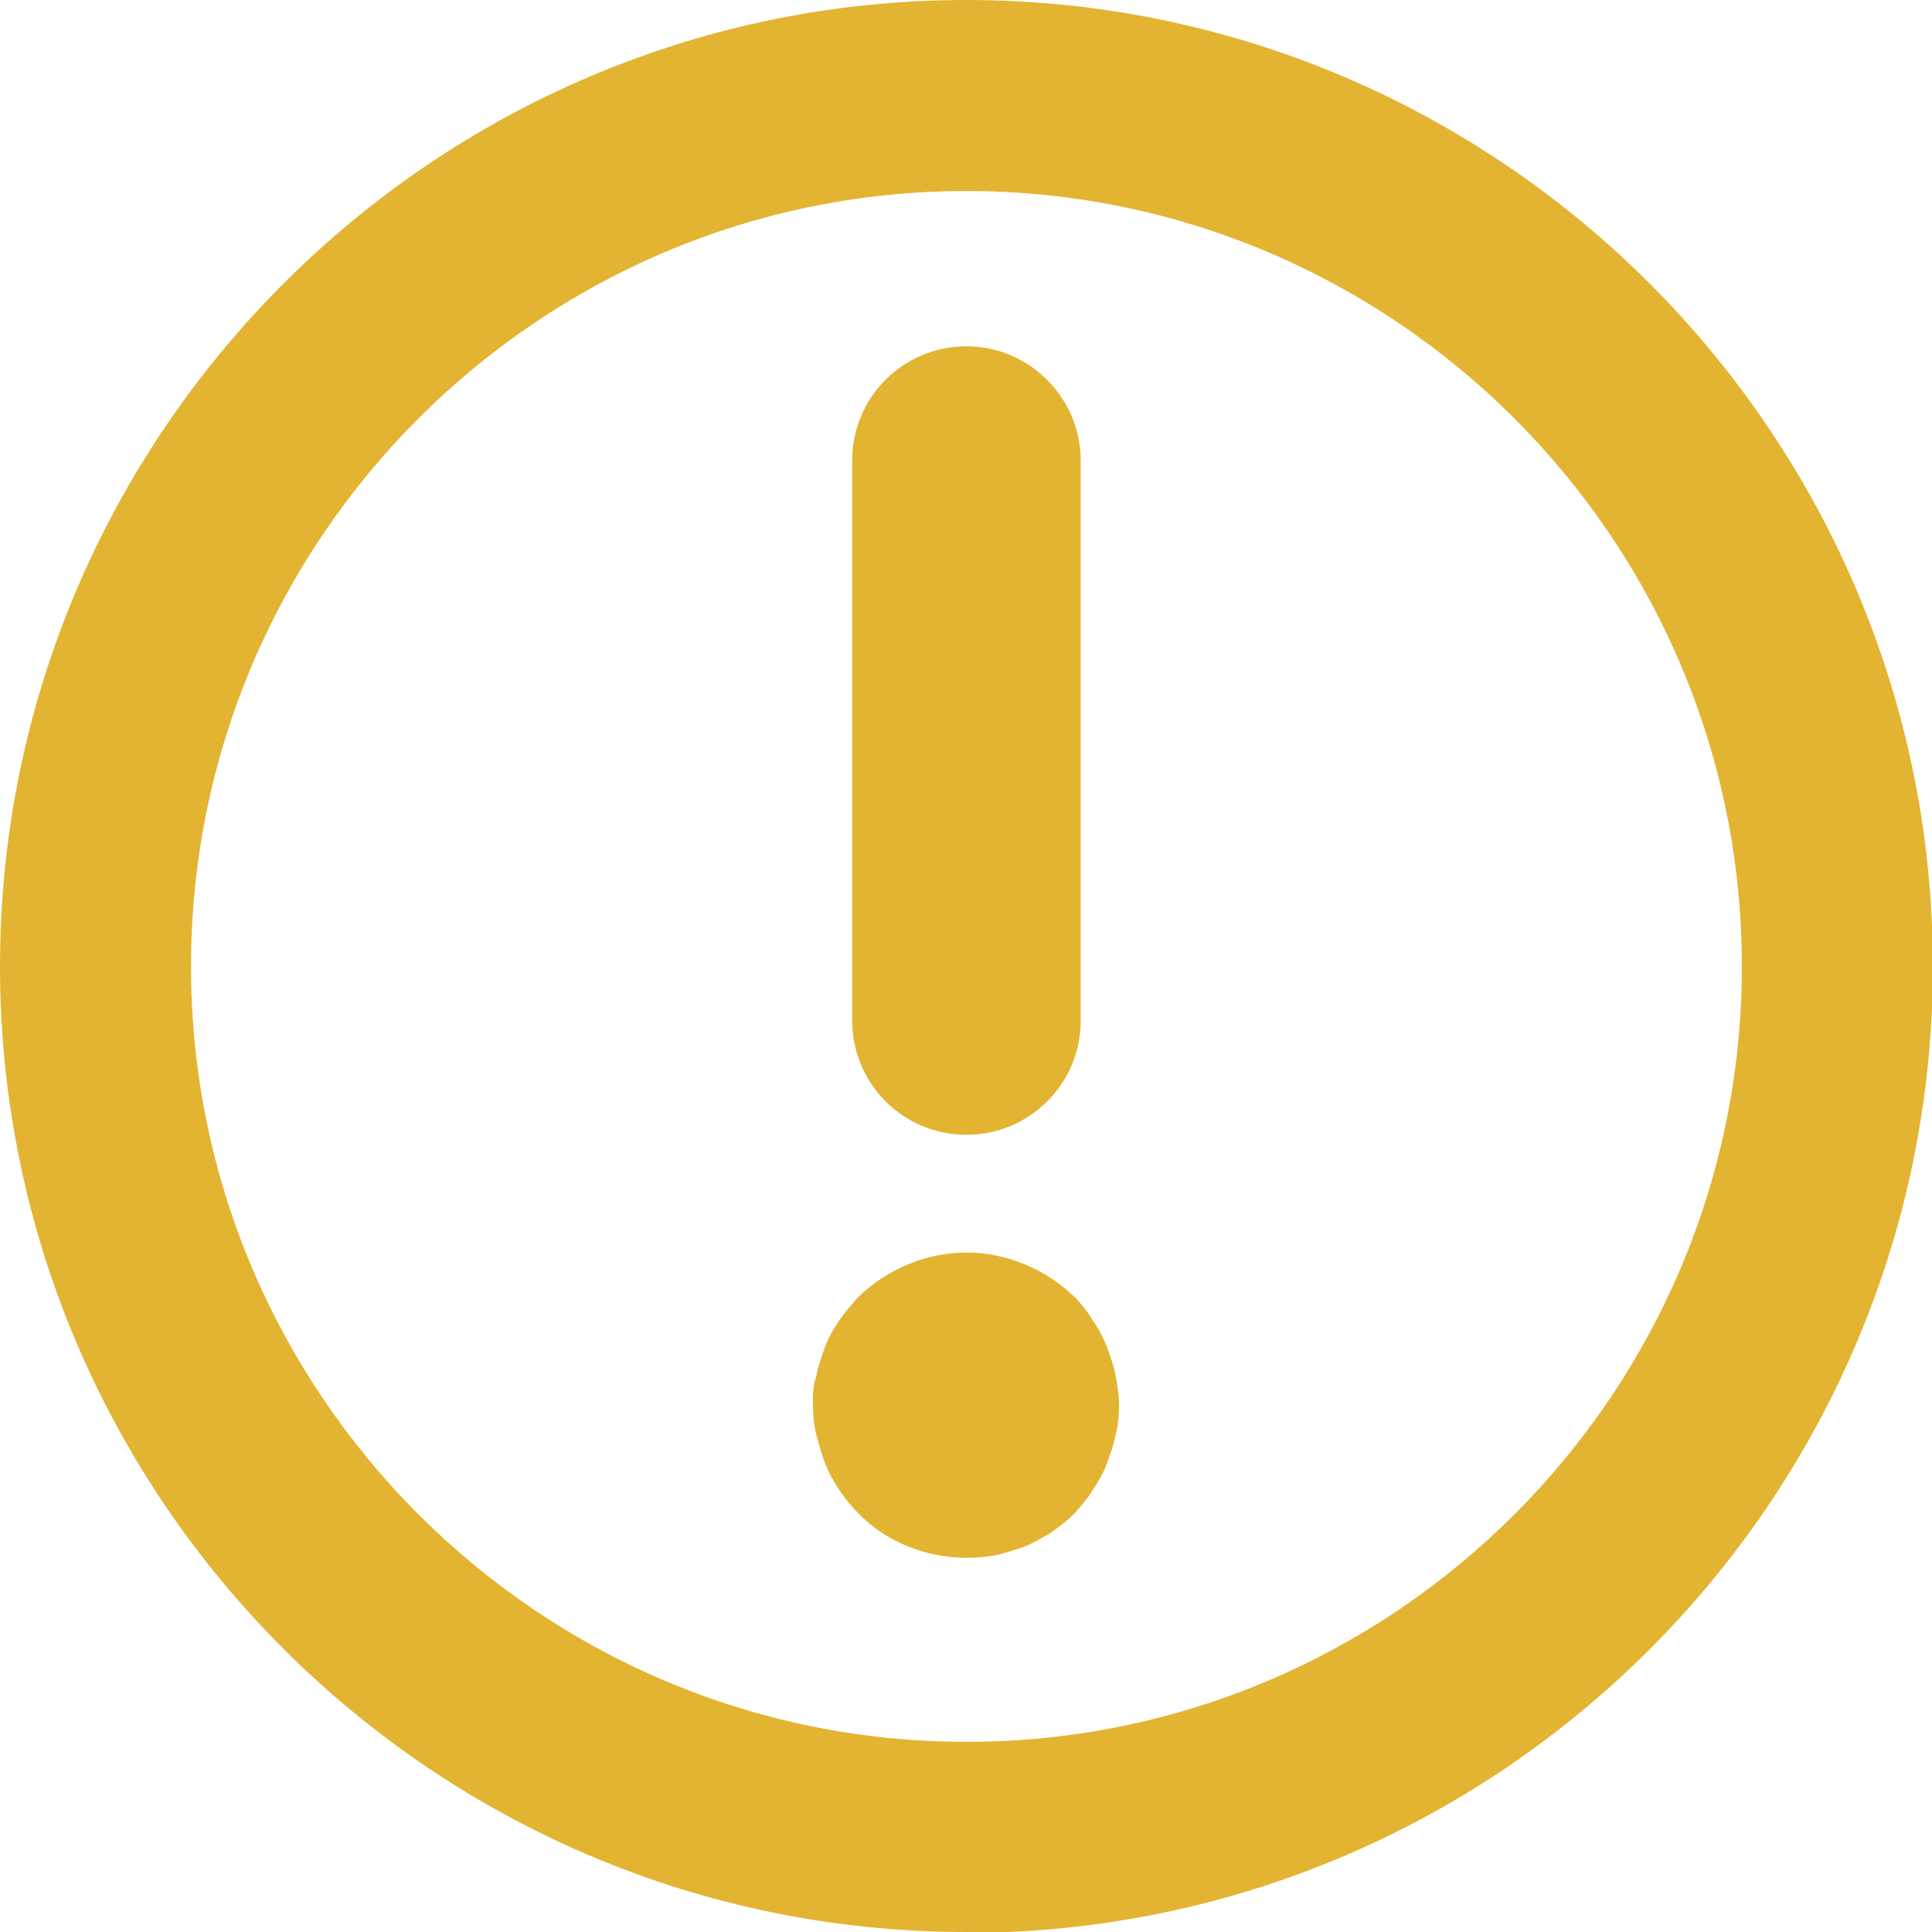 <?xml version="1.0" encoding="UTF-8"?><svg id="_レイヤー_2" xmlns="http://www.w3.org/2000/svg" viewBox="0 0 22.15 22.15"><defs><style>.cls-1{fill:#e3b432;}</style></defs><g id="_レイヤー_3"><g><path class="cls-1" d="M11.08,22.15C4.97,22.15,0,17.18,0,11.08S4.97,0,11.08,0s11.08,4.97,11.08,11.08-4.97,11.08-11.08,11.08Zm0-19.96C6.18,2.19,2.19,6.18,2.19,11.08s3.99,8.89,8.89,8.89,8.89-3.99,8.89-8.89S15.98,2.19,11.08,2.19Z"/><path class="cls-1" d="M11.08,13.01c-.73,0-1.31-.59-1.31-1.31V5.28c0-.73,.59-1.31,1.31-1.31s1.31,.59,1.31,1.31v6.42c0,.73-.59,1.31-1.31,1.31Z"/><path class="cls-1" d="M11.08,17.86c-.46,0-.92-.18-1.24-.51-.08-.08-.15-.17-.22-.27-.06-.09-.12-.2-.16-.3-.04-.11-.07-.21-.1-.33-.03-.11-.04-.23-.04-.34s0-.23,.04-.34c.02-.11,.06-.22,.1-.33,.04-.11,.1-.21,.16-.3,.07-.1,.14-.18,.22-.27,.33-.32,.78-.51,1.24-.51s.91,.19,1.24,.51c.08,.08,.15,.17,.21,.27,.07,.1,.12,.2,.16,.3,.04,.11,.08,.22,.1,.33,.02,.11,.04,.23,.04,.34s-.01,.23-.04,.34c-.02,.11-.06,.22-.1,.33-.04,.11-.1,.21-.16,.3-.06,.1-.14,.19-.21,.27-.08,.08-.17,.15-.27,.22-.1,.06-.2,.12-.3,.16-.11,.04-.21,.07-.33,.1-.11,.02-.23,.03-.34,.03Z"/></g></g></svg>